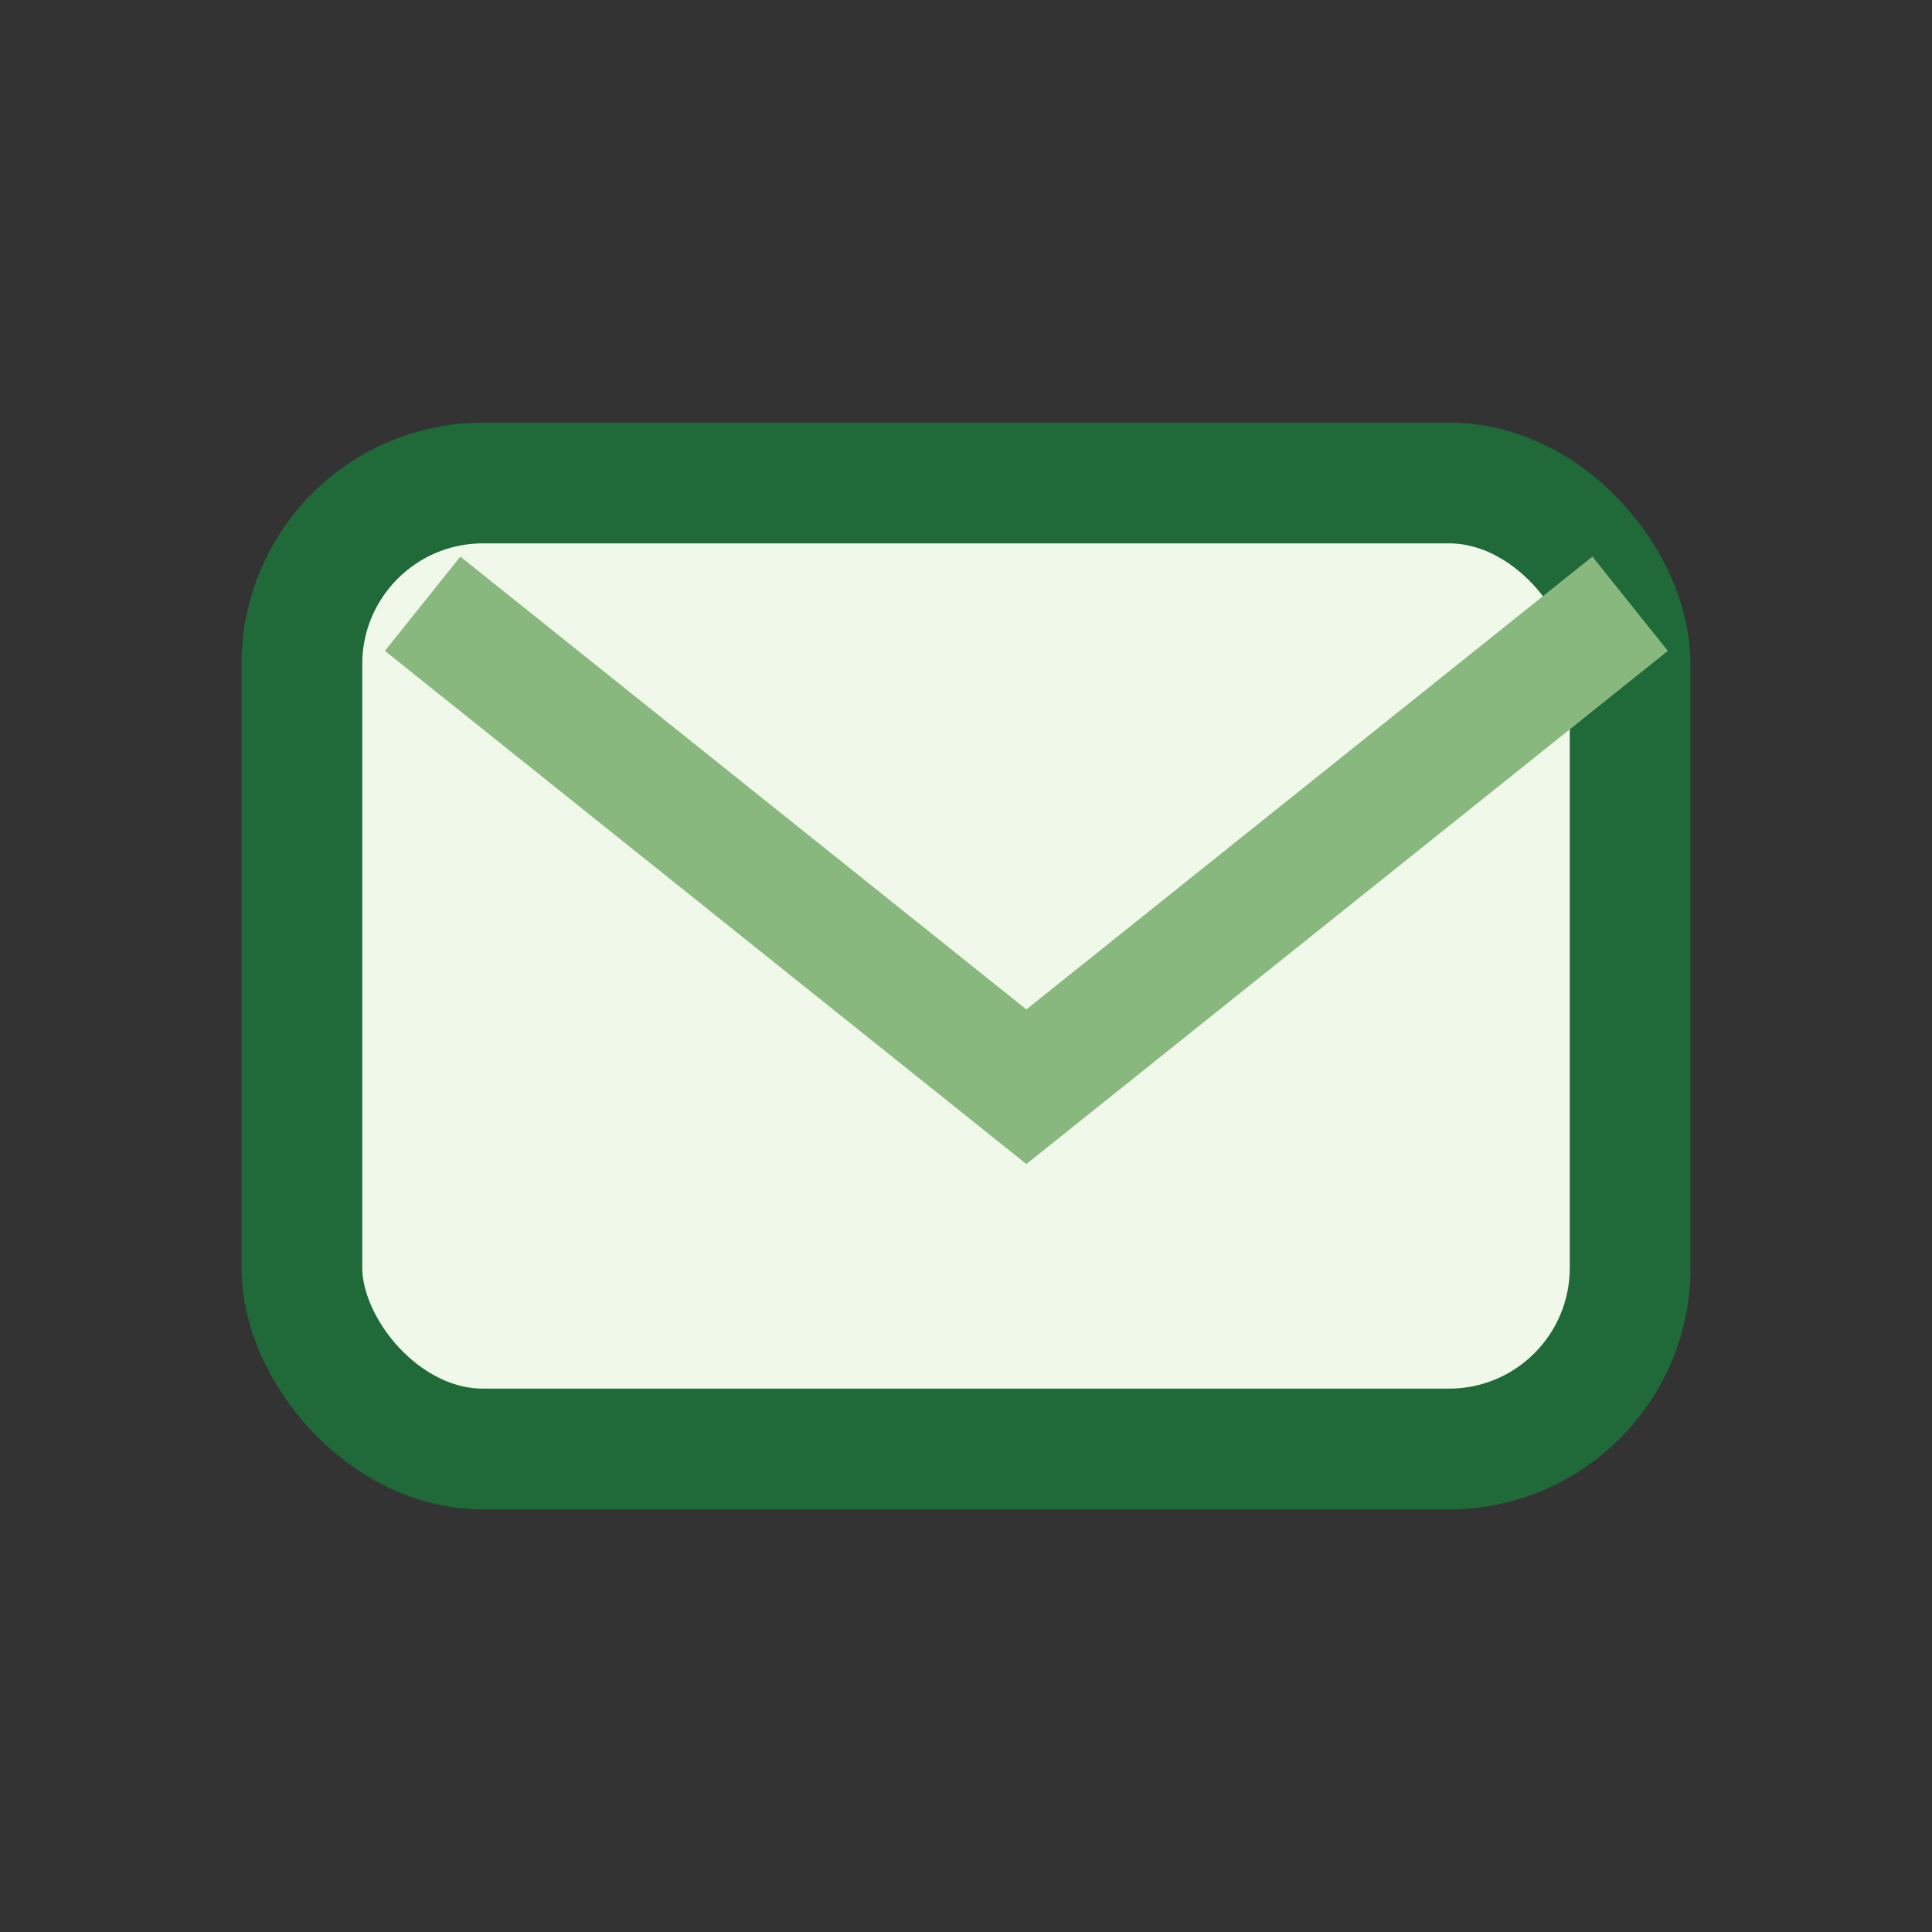 <?xml version="1.0" encoding="UTF-8"?>
<svg xmlns="http://www.w3.org/2000/svg" width="32" height="32" viewBox="0 0 32 32"><rect x="0" y="0" width="32" height="32" fill="#333333" stroke="none"/><rect x="5" y="8" width="22" height="16" rx="3" fill="#F0F8EA" stroke="#206A3A" stroke-width="2"/><path d="M7 10l10 8 10-8" fill="none" stroke="#89B87F" stroke-width="2"/></svg>